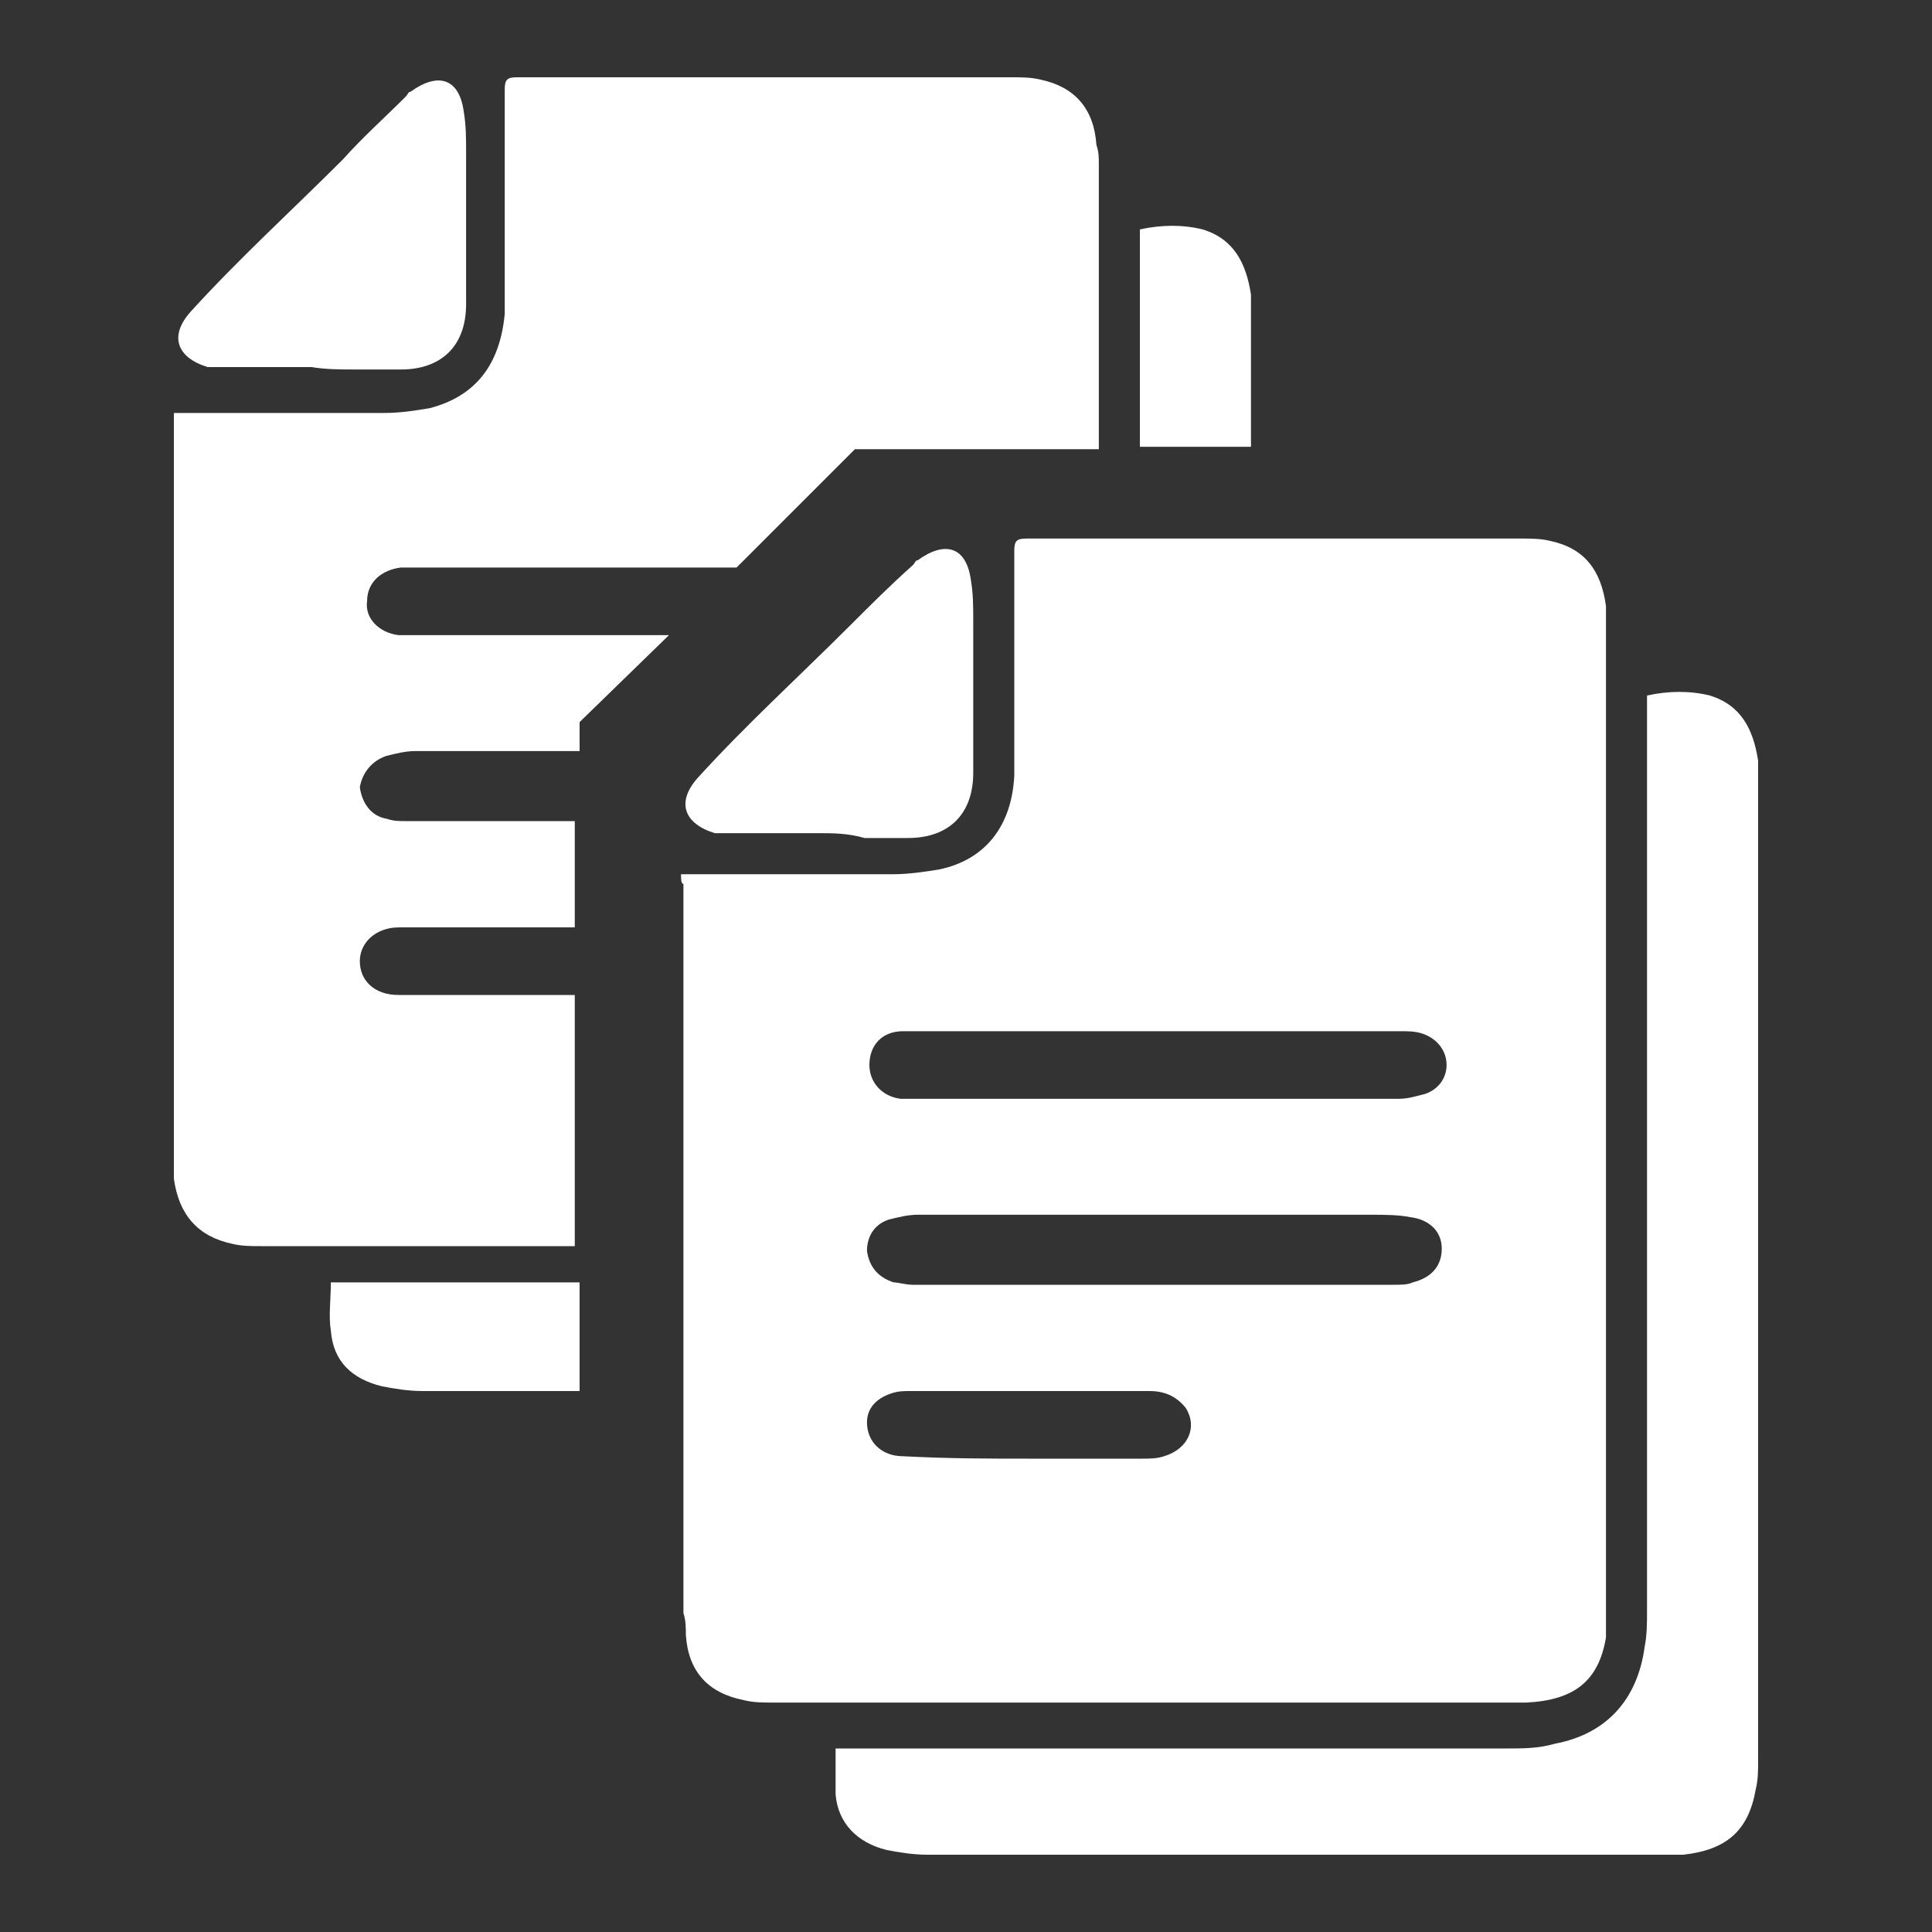 <?xml version="1.0" encoding="utf-8"?>
<!-- Generator: Adobe Illustrator 21.0.2, SVG Export Plug-In . SVG Version: 6.00 Build 0)  -->
<svg version="1.1" id="Layer_1" xmlns="http://www.w3.org/2000/svg" xmlns:xlink="http://www.w3.org/1999/xlink" x="0px" y="0px"
	 viewBox="0 0 80 80" style="enable-background:new 0 0 80 80;" xml:space="preserve">
<rect x="0" y="0" width="80" height="80" fill="#333333" stroke="none"/>
<style type="text/css">
	.st0{display:none;fill:#FFAC00;}
	.st1{fill:#FFFFFF;}
	.st2{fill:none;stroke:#FFFFFF;stroke-width:3;stroke-miterlimit:10;}
	.st3{fill:none;}
	.st4{fill:#FDFDFD;}
</style>
<rect y="0" class="st0" width="80" height="80"/>
<g>
	<g>
		<path class="st1" d="M45.4,6c-0.1-1.5-0.9-2.4-2.3-2.7c-0.4-0.1-0.8-0.1-1.2-0.1c-6.7,0-13.4,0-20,0c-0.2,0-0.3,0-0.5,0
			c-0.4,0-0.5,0.1-0.5,0.5c0,2.7,0,5.3,0,8c0,0.4,0,0.8,0,1.3c-0.2,2.1-1.2,3.4-3.1,3.9c-0.6,0.1-1.2,0.2-1.9,0.2
			c-2.7,0-5.5,0-8.2,0H7.2v0.6c0,10.1,0,20.1,0,30.2c0,0.3,0,0.6,0,0.9c0.2,1.5,1,2.4,2.4,2.7c0.4,0.1,0.8,0.1,1.2,0.1h13V41.2h-2.3
			c0,0,0,0,0,0c-1.7,0-3.4,0-5,0c-1,0-1.6-0.6-1.6-1.4c0-0.6,0.4-1.1,1-1.3c0.3-0.1,0.5-0.1,0.8-0.1c2.4,0,4.8,0,7.1,0v-4.4h-7
			c-0.3,0-0.5,0-0.8-0.1c-0.6-0.1-1-0.6-1.1-1.3C15,32,15.4,31.5,16,31.3c0.4-0.1,0.8-0.2,1.2-0.2c2.3,0,4.5,0,6.8,0v-1.2l3.7-3.6
			c-3.3,0-6.6,0-9.9,0c-0.4,0-0.8,0-1.3,0c-0.8-0.1-1.4-0.7-1.3-1.4c0-0.8,0.6-1.3,1.4-1.4c1.2,0,2.3,0,3.5,0h10.4l4.9-4.9h10.1V6.8
			C45.5,6.5,45.5,6.3,45.4,6z"/>
		<path class="st1" d="M24,53.1v4.5h-6.5c-0.6,0-1.2-0.1-1.7-0.2c-1.2-0.3-2-1-2.1-2.3c-0.1-0.6,0-1.3,0-2H24z"/>
		<path class="st1" d="M51.8,13.1v5.4h-4.6v-9c0.9-0.2,1.8-0.2,2.6,0c1.3,0.4,1.8,1.4,2,2.7C51.8,12.5,51.8,12.8,51.8,13.1z"/>
		<path class="st1" d="M12.9,15.2c-1.3,0-2.6,0-3.9,0c-0.1,0-0.3,0-0.4,0c-1.3-0.4-1.6-1.3-0.7-2.3c2-2.2,4.2-4.2,6.3-6.3
			C15,5.7,15.9,4.9,16.8,4c0.1-0.1,0.1-0.2,0.2-0.2c1.1-0.8,2-0.6,2.2,0.8c0.1,0.6,0.1,1.1,0.1,1.7c0,2.1,0,4.2,0,6.3
			c0,1.7-1,2.7-2.7,2.7c-0.6,0-1.2,0-1.8,0C14.1,15.3,13.5,15.3,12.9,15.2C12.9,15.3,12.9,15.2,12.9,15.2z"/>
	</g>
	<g>
		<path class="st1" d="M28.2,36.2c0.2,0,0.4,0,0.6,0c2.7,0,5.5,0,8.2,0c0.6,0,1.3-0.1,1.9-0.2c1.9-0.4,3-1.8,3.1-3.9
			c0-0.4,0-0.8,0-1.3c0-2.7,0-5.3,0-8c0-0.4,0.1-0.5,0.5-0.5c0.2,0,0.3,0,0.5,0c6.7,0,13.4,0,20,0c0.4,0,0.8,0,1.2,0.1
			c1.4,0.3,2.1,1.2,2.3,2.7c0,0.3,0,0.5,0,0.8c0,13.7,0,27.3,0,41c0,0.3,0,0.6,0,0.9c-0.3,1.8-1.3,2.6-3.3,2.7c-0.1,0-0.2,0-0.3,0
			c-10.3,0-20.6,0-30.9,0c-0.4,0-0.8,0-1.2-0.1c-1.5-0.3-2.3-1.2-2.4-2.7c0-0.3,0-0.6-0.1-0.9c0-10.1,0-20.1,0-30.2
			C28.2,36.6,28.2,36.4,28.2,36.2z M47.8,53.2c3.3,0,6.6,0,9.9,0c0.3,0,0.6,0,0.8-0.1c0.8-0.2,1.2-0.7,1.2-1.4
			c0-0.7-0.5-1.2-1.3-1.3c-0.5-0.1-1.1-0.1-1.6-0.1c-6.3,0-12.5,0-18.8,0c-0.4,0-0.8,0.1-1.2,0.2c-0.6,0.2-0.9,0.7-0.9,1.3
			c0.1,0.7,0.5,1.1,1.1,1.3c0.2,0,0.5,0.1,0.8,0.1C41.2,53.2,44.5,53.2,47.8,53.2z M47.9,42.7c-2.3,0-4.6,0-7,0c-1.2,0-2.3,0-3.5,0
			c-0.9,0-1.4,0.6-1.4,1.4c0,0.7,0.5,1.3,1.3,1.4c0.4,0,0.8,0,1.3,0c6.4,0,12.8,0,19.3,0c0.4,0,0.7-0.1,1.1-0.2
			c0.6-0.2,0.9-0.7,0.9-1.2c0-0.6-0.4-1.1-1-1.3c-0.3-0.1-0.6-0.1-0.9-0.1C54.6,42.7,51.3,42.7,47.9,42.7z M42.6,60.4
			C42.6,60.4,42.6,60.4,42.6,60.4c1.6,0,3.1,0,4.7,0c0.3,0,0.6,0,0.9-0.1c1-0.3,1.4-1.2,0.9-2c-0.4-0.5-0.9-0.7-1.5-0.7
			c-3.3,0-6.6,0-9.9,0c-0.3,0-0.5,0-0.8,0.1c-0.6,0.2-1,0.6-1,1.2c0,0.8,0.6,1.4,1.5,1.4C39.3,60.4,41,60.4,42.6,60.4z"/>
		<path class="st1" d="M34.6,72.4c0.3,0,0.5,0,0.7,0c9,0,18.1,0,27.1,0c0.7,0,1.3,0,2-0.2c2.1-0.4,3.4-1.8,3.7-4
			c0.1-0.5,0.1-1,0.1-1.5c0-12.4,0-24.9,0-37.3c0-0.2,0-0.4,0-0.6c0.9-0.2,1.8-0.2,2.6,0c1.3,0.4,1.8,1.4,2,2.7c0,0.3,0,0.6,0,0.9
			c0,13.5,0,27,0,40.5c0,0.4,0,0.8-0.1,1.2c-0.3,1.7-1.2,2.5-3,2.7c-0.3,0-0.6,0-0.9,0c-10.1,0-20.3,0-30.4,0
			c-0.6,0-1.2-0.1-1.7-0.2c-1.2-0.3-2-1.1-2.1-2.3C34.6,73.7,34.6,73.1,34.6,72.4z"/>
		<path class="st1" d="M33.9,34.5c-1.3,0-2.6,0-3.9,0c-0.1,0-0.3,0-0.4,0c-1.3-0.4-1.6-1.3-0.7-2.3c2-2.2,4.2-4.2,6.3-6.3
			c0.8-0.8,1.7-1.7,2.6-2.5c0.1-0.1,0.1-0.2,0.2-0.2c1.1-0.8,2-0.6,2.2,0.8c0.1,0.6,0.1,1.1,0.1,1.7c0,2.1,0,4.2,0,6.3
			c0,1.7-1,2.7-2.7,2.7c-0.6,0-1.2,0-1.8,0C35.1,34.5,34.5,34.5,33.9,34.5C33.9,34.5,33.9,34.5,33.9,34.5z"/>
	</g>
</g>
</svg>
